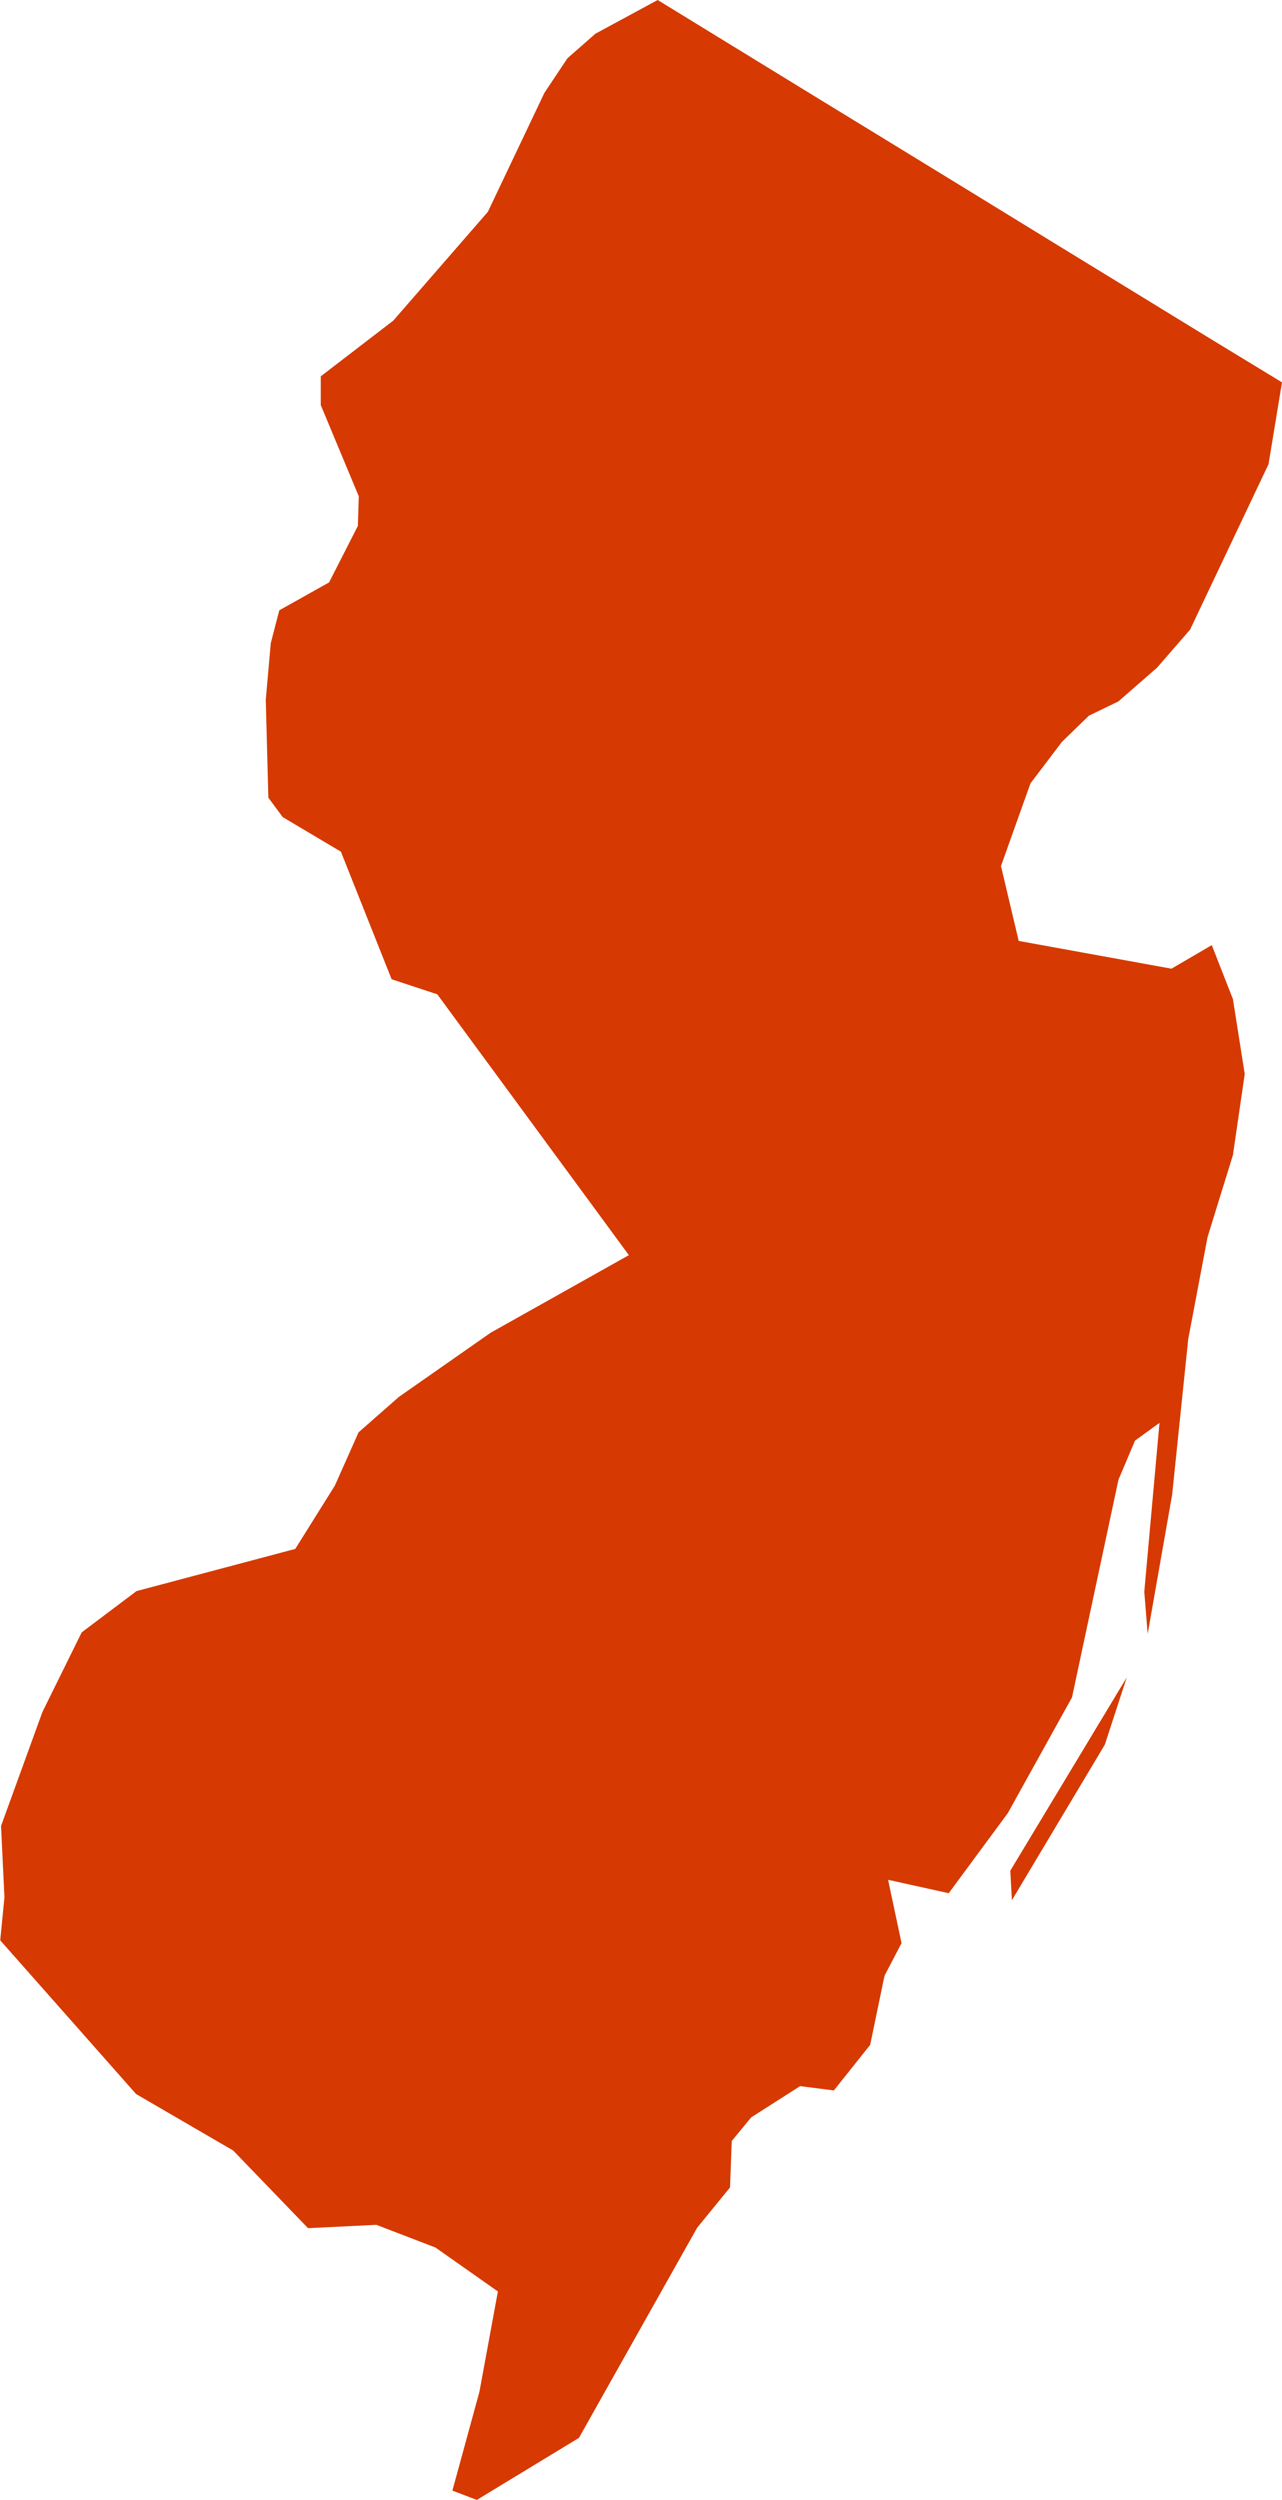 <?xml version="1.0" encoding="UTF-8"?> <svg xmlns="http://www.w3.org/2000/svg" id="Layer_1" data-name="Layer 1" viewBox="0 0 222.57 434.03"><defs><style>.cls-1{fill:#d63901;}</style></defs><path id="US-NJ" class="cls-1" d="M411.39,91.38l-2.34,14.21-13.62,28.72-5.73,6.6L383,146.76l-5.14,2.49-4.68,4.55L367.72,161l-5.12,14.35,3.08,13,26.52,4.82,7-4.09,3.67,9.37,2.05,13-2.05,14.08-4.4,14.21-3.36,17.73-2.79,27-4.25,24.18-.59-7.32,2.64-29.31-4.25,3.08L383,281.88l-8.07,37.8-11.14,20.08-10.26,13.91L343,351.34l2.34,11L342.38,368l-2.49,12-6.3,7.91-5.86-.75-8.5,5.43-3.37,4.1-.3,8.06-5.71,7-20.52,36.48L271.6,459l-4.24-1.62,4.69-17.14,3.21-17.43-10.84-7.63-10.26-3.94-11.86.58-13-13.48-16.86-9.81-23.58-26.68.73-7.47L189,342l7.18-19.78L203,308.39l9.52-7.17,27.56-7.32,6.88-11,4.11-9.24,7-6.15L274,256.37l24-13.47-33.26-45.28L256.81,195,248,172.85l-10.1-6-2.49-3.37-.45-17,.87-9.82,1.48-5.71,8.64-4.84,5-9.81.16-5.14-6.6-15.83v-5l12.59-9.67,16.42-18.89,9.82-20.66,4-6,4.84-4.25L303,25l13.63,8.36,13.63,8.36,13.63,8.34,13.63,8.35,13.62,8.36,13.62,8.34,13.64,8.36Zm-30.76,236.5-16.13,27-.28-5.12,20.22-33.56Z" transform="translate(-188.82 -25)"></path></svg> 